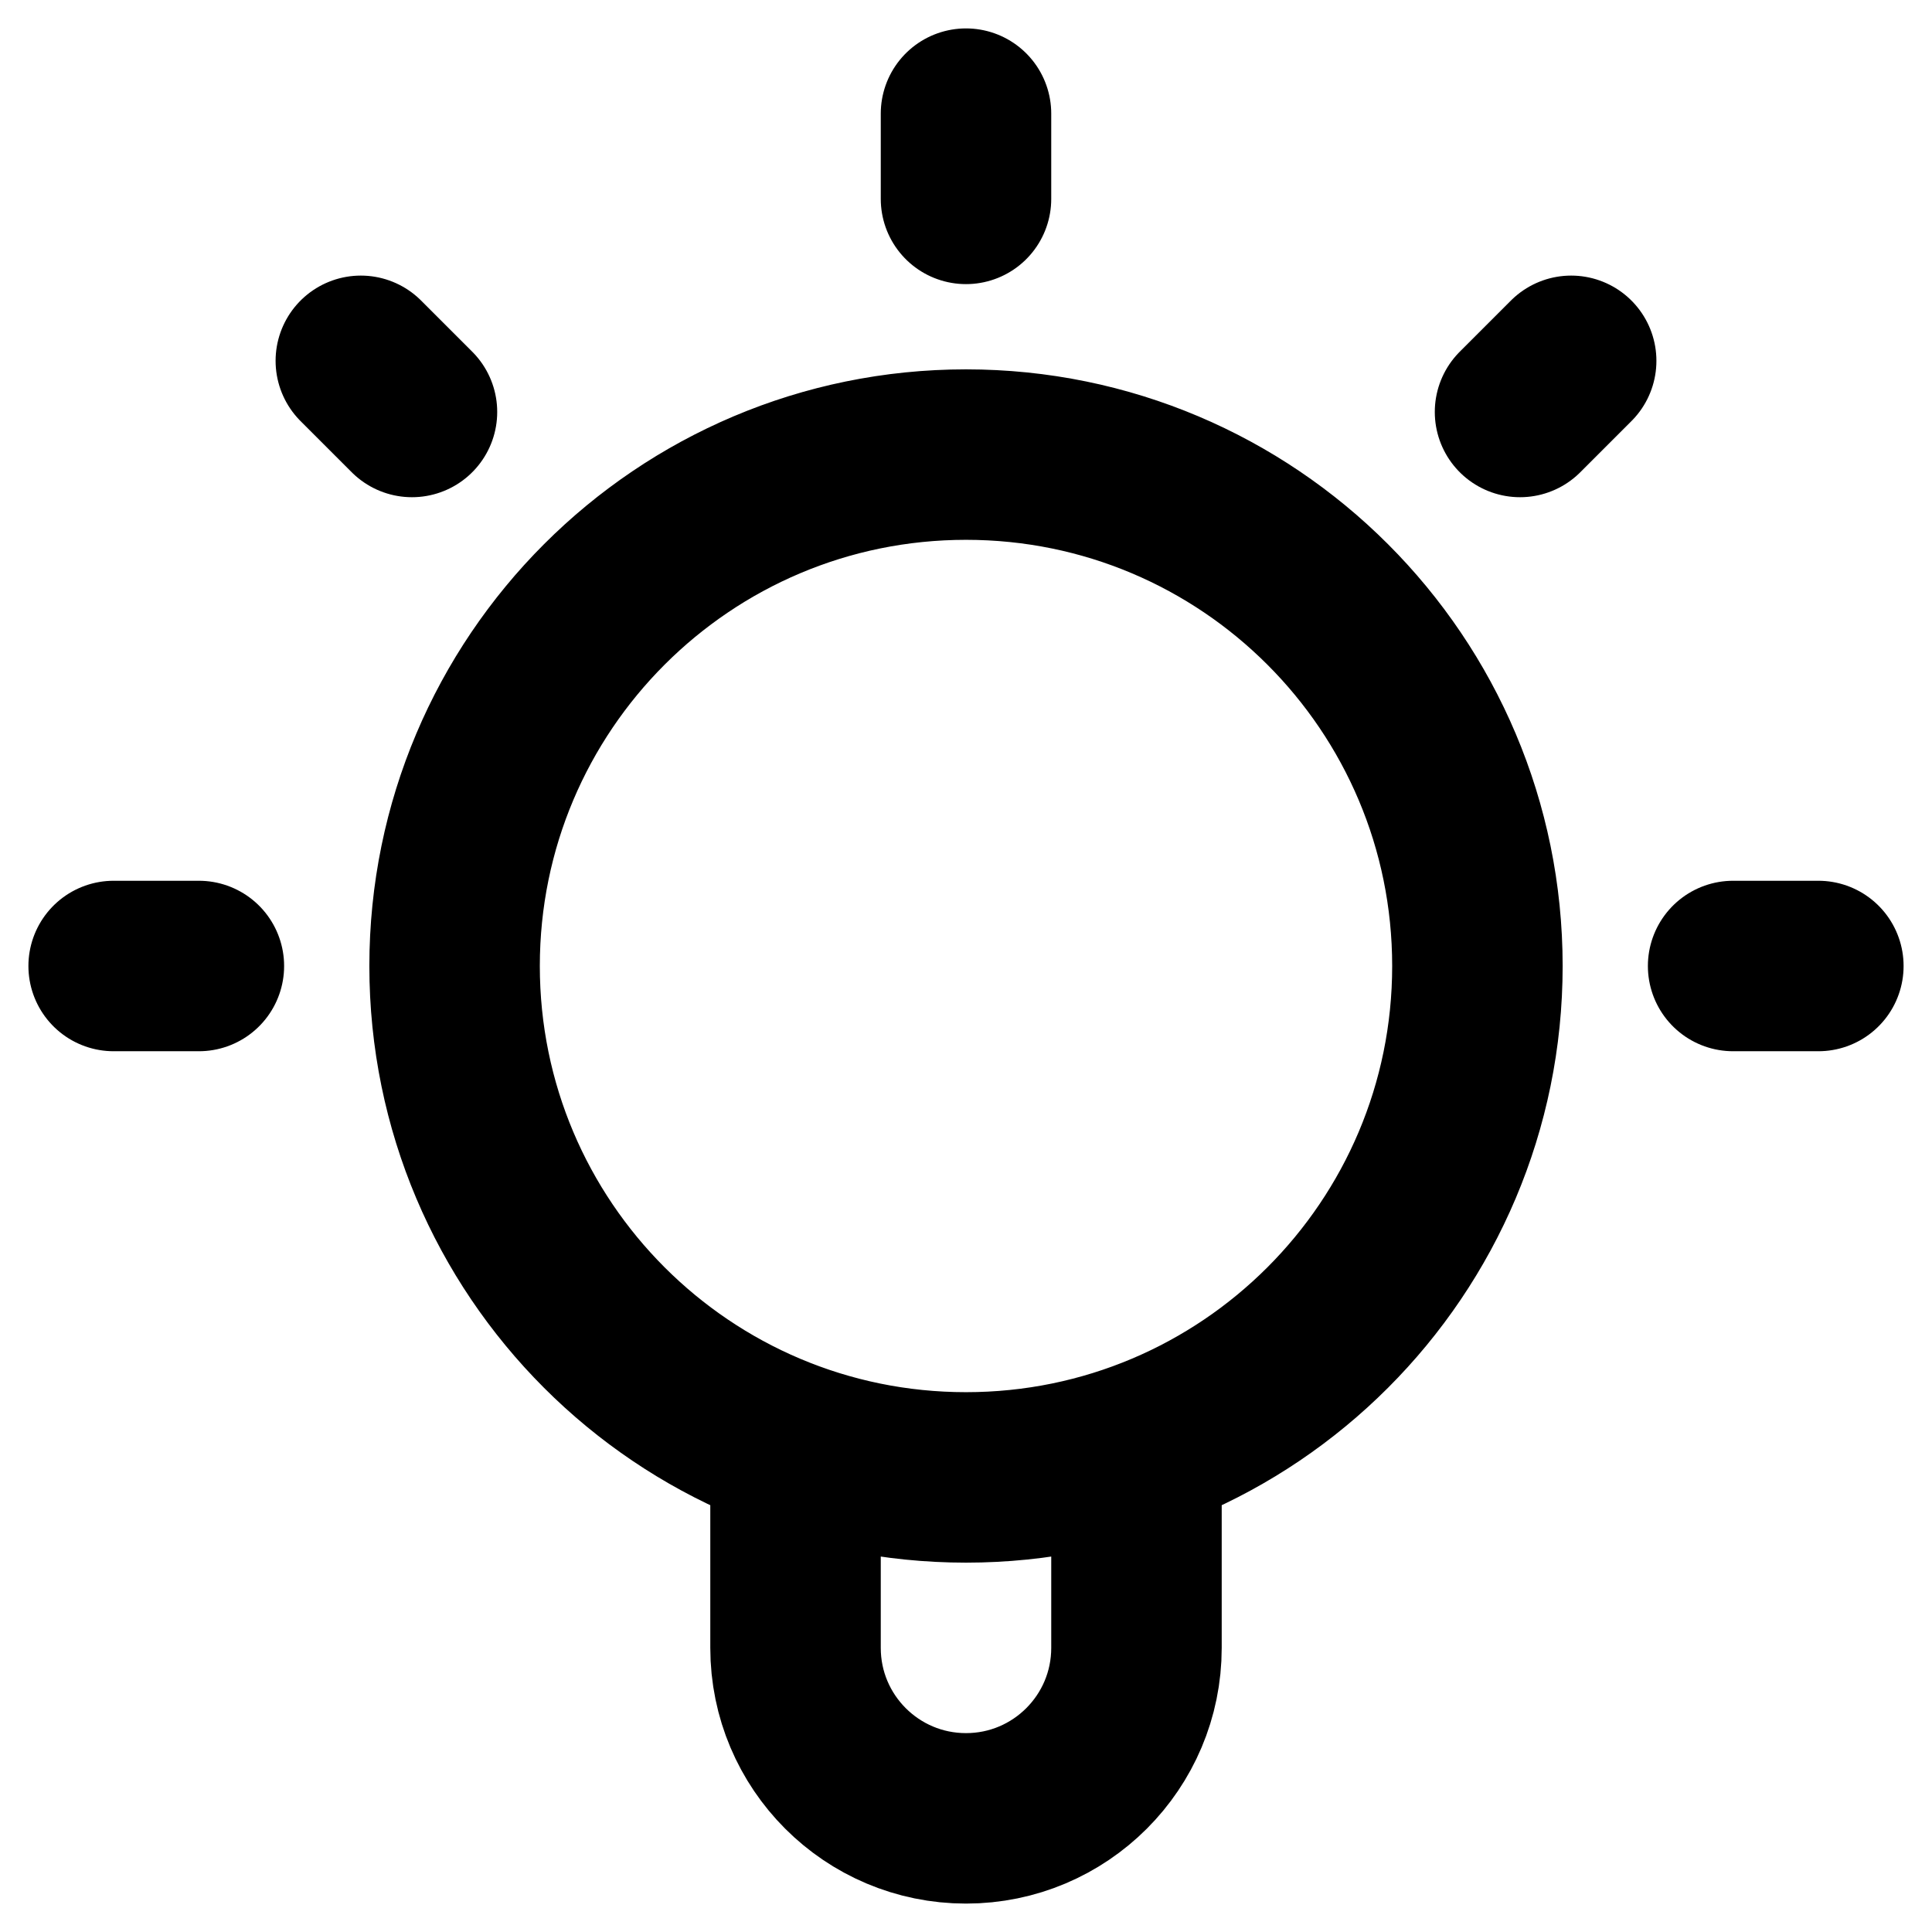 <?xml version="1.0" encoding="UTF-8"?> <svg xmlns="http://www.w3.org/2000/svg" width="34" height="34" viewBox="0 0 34 34" fill="none"><path d="M14 25.488V29C14 30.657 15.343 32 17 32C18.657 32 20 30.657 20 29V25.488M17 2V3.5M3.5 17H2M7.25 7.25L6.35 6.35M26.75 7.25L27.65 6.35M32 17H30.5M26 17C26 21.971 21.971 26 17 26C12.029 26 8 21.971 8 17C8 12.029 12.029 8 17 8C21.971 8 26 12.029 26 17Z" stroke="black" stroke-width="3" stroke-linecap="round" stroke-linejoin="round"></path></svg> 